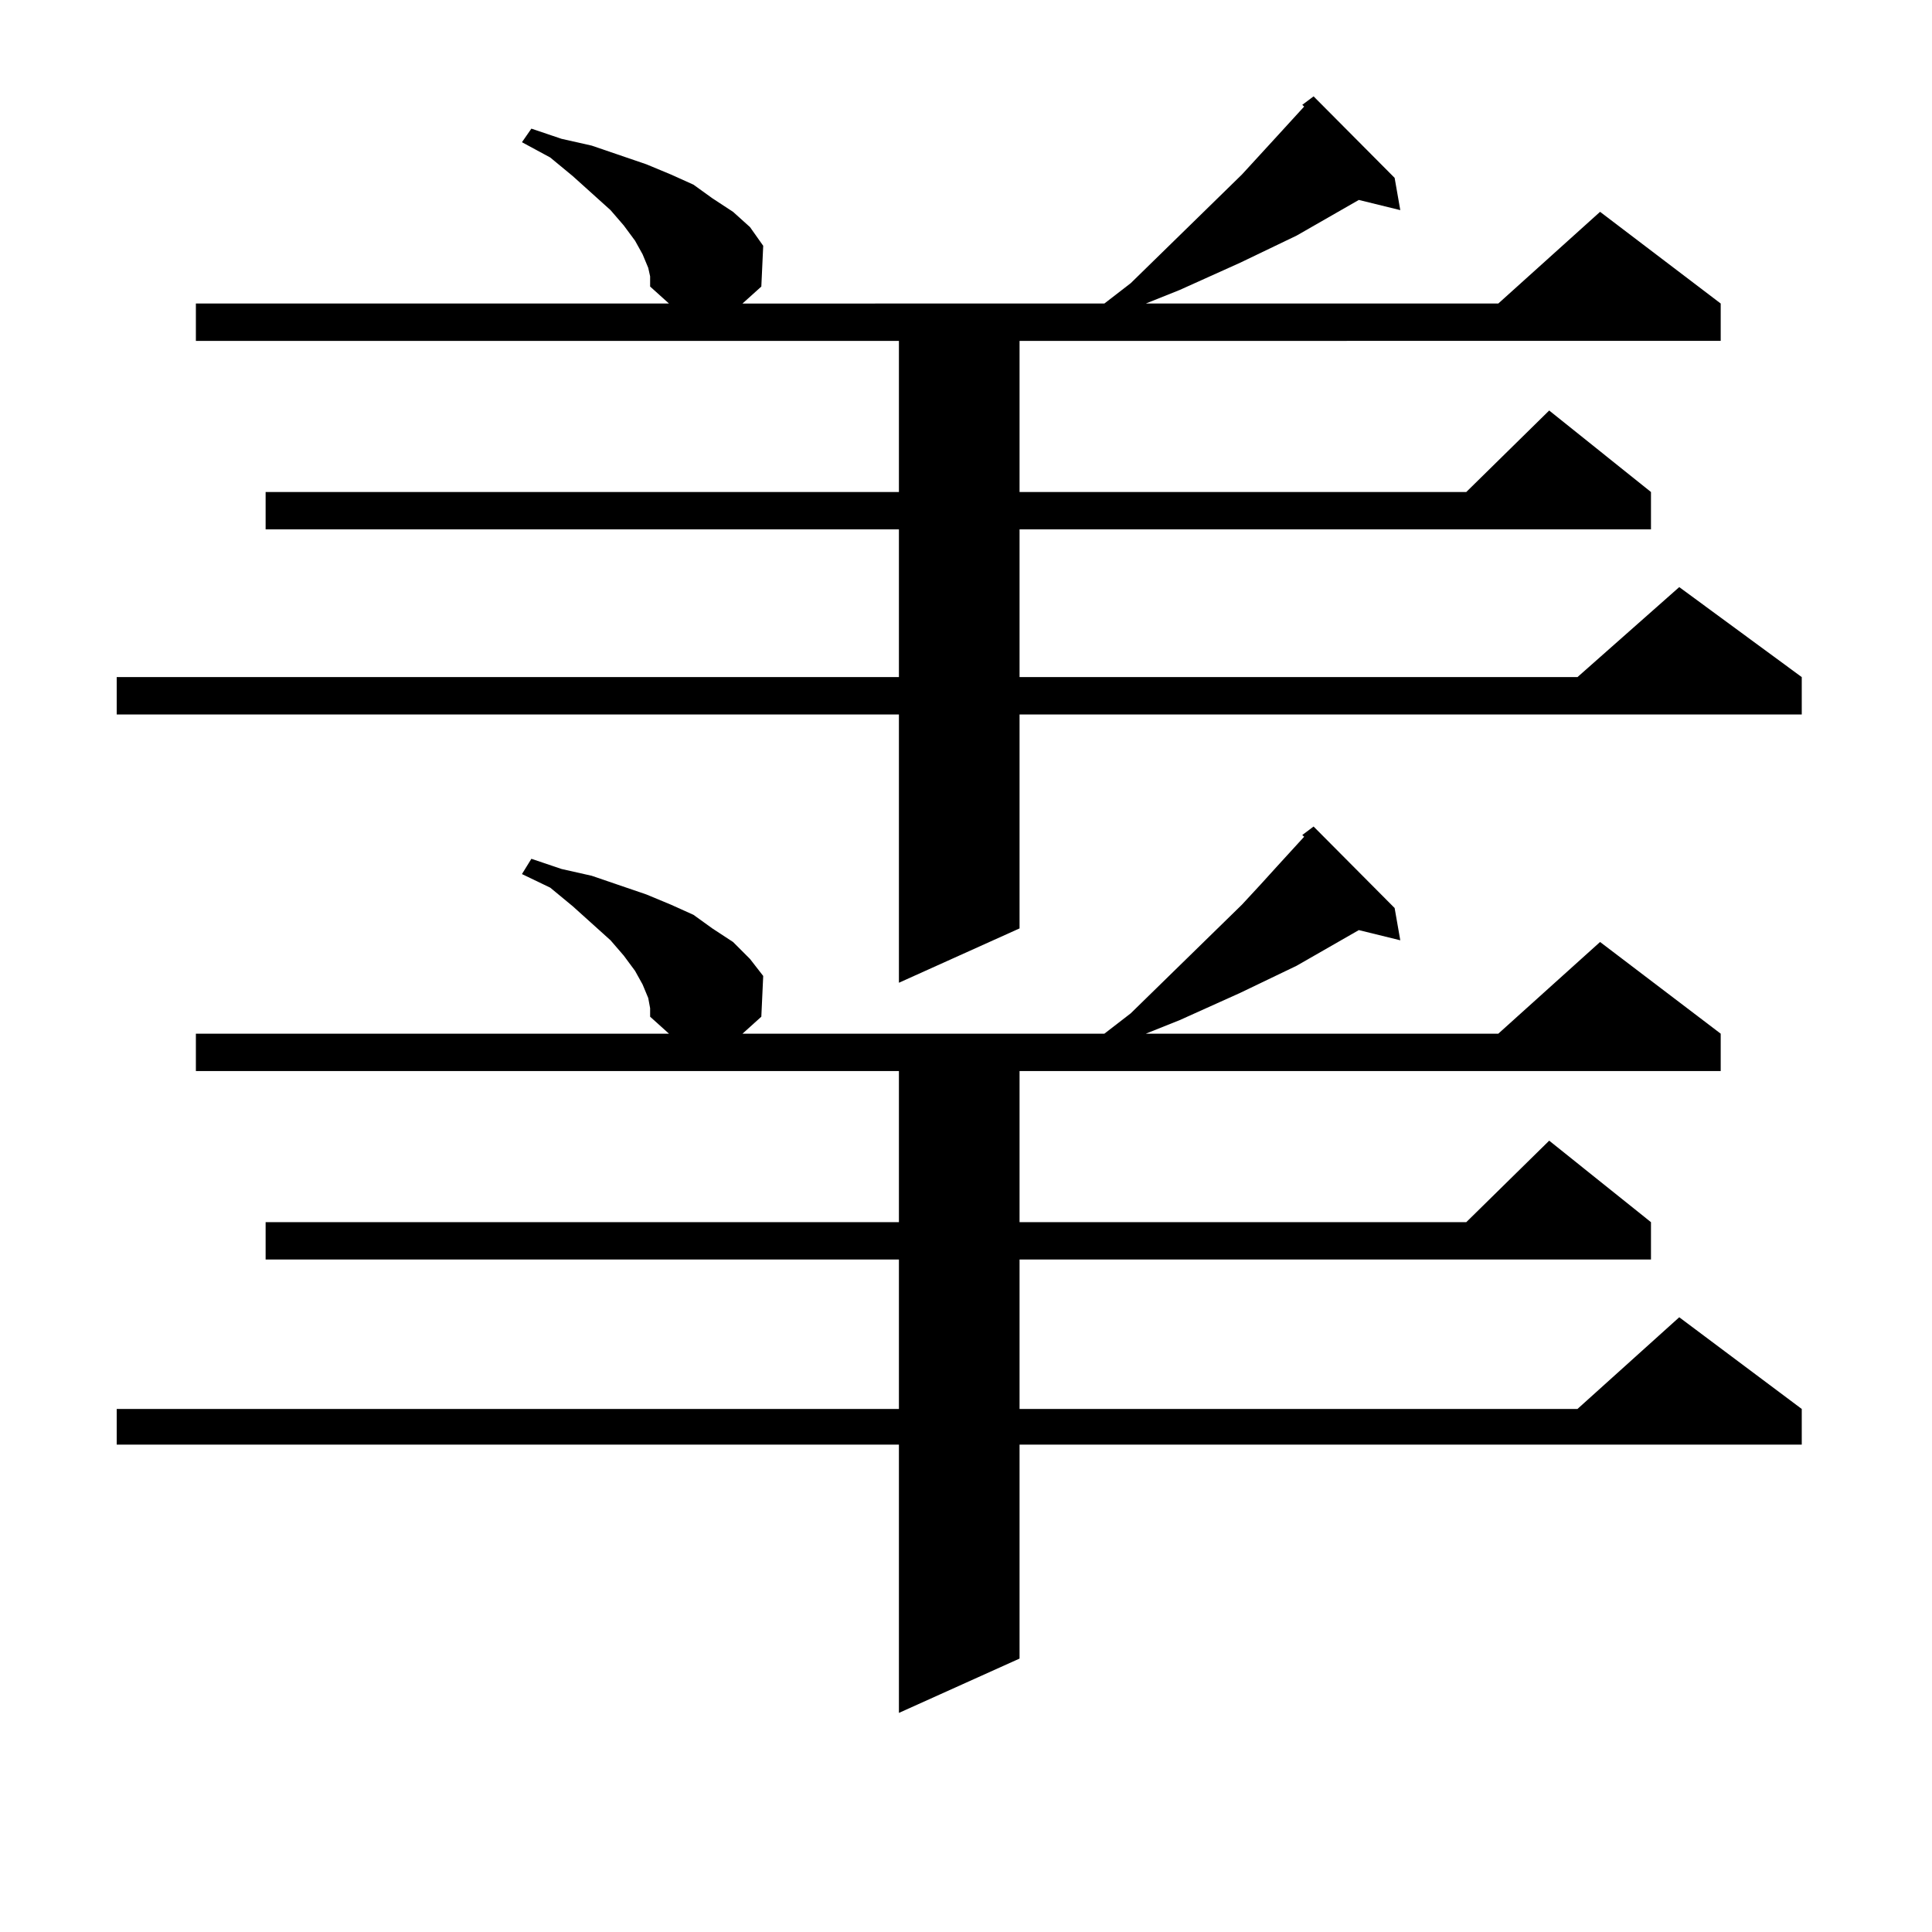 <?xml version="1.0" encoding="utf-8"?>
<!-- Generator: Adobe Illustrator 16.0.0, SVG Export Plug-In . SVG Version: 6.00 Build 0)  -->
<!DOCTYPE svg PUBLIC "-//W3C//DTD SVG 1.1//EN" "http://www.w3.org/Graphics/SVG/1.1/DTD/svg11.dtd">
<svg version="1.1" id="图层_1" xmlns="http://www.w3.org/2000/svg" xmlns:xlink="http://www.w3.org/1999/xlink" x="0px" y="0px"
	 width="1000px" height="1000px" viewBox="0 0 1000 1000" enable-background="new 0 0 1000 1000" xml:space="preserve">
<path d="M335.528,138.648l-2.927-7.031l-3.902-7.031l-5.854-7.91l-6.829-7.91l-19.512-17.578l-11.707-9.668l-14.634-7.91
	l4.878-7.031l15.609,5.273l15.609,3.516l28.292,9.668l12.683,5.273l11.707,5.273l9.756,7.031l10.731,7.031l8.78,7.91l6.829,9.668
	l-0.976,21.094l-9.756,8.789H571.62l13.658-10.547l57.56-56.25l18.536-20.215l13.658-14.941l-0.976-0.879l5.854-4.395l41.95,42.188
	l2.927,16.699l-21.463-5.273l-32.194,18.457l-29.268,14.063l-31.219,14.063l-17.561,7.031h-0.976h183.41l52.682-47.461
	l62.438,47.461v19.336H527.719v78.223h231.214l42.926-42.188l52.682,42.188V274H527.719v76.465h288.773l52.682-46.582l63.413,46.582
	v19.336H527.719v110.742l-62.438,28.125V369.801H60.413v-19.336h404.868V274H137.484v-19.336h327.797v-78.223H101.388v-19.336
	H346.26l-9.756-8.789v-5.273L335.528,138.648z M335.528,516.578l-2.927-7.031l-3.902-7.031l-5.854-7.91l-6.829-7.91l-19.512-17.578
	l-11.707-9.668l-14.634-7.031l4.878-7.91l15.609,5.273l15.609,3.516l28.292,9.668l12.683,5.273l11.707,5.273l9.756,7.031
	l10.731,7.031l8.78,8.789l6.829,8.789l-0.976,21.094l-9.756,8.789H571.62l13.658-10.547l57.56-56.25l9.756-10.547l8.78-9.668
	l13.658-14.941l-0.976-0.879l5.854-4.395l41.95,42.188l2.927,16.699l-21.463-5.273l-32.194,18.457l-29.268,14.063l-31.219,14.063
	l-17.561,7.031h-0.976h183.41l52.682-47.461l62.438,47.461v19.336H527.719v78.223h231.214l42.926-42.188l52.682,42.188v19.336
	H527.719v77.344h288.773l52.682-47.461l63.413,47.461v18.457H527.719v110.742l-62.438,28.125V747.73H60.413v-18.457h404.868V651.93
	H137.484v-19.336h327.797v-78.223H101.388v-19.336H346.26l-9.756-8.789v-4.395L335.528,516.578z"/>
</svg>
